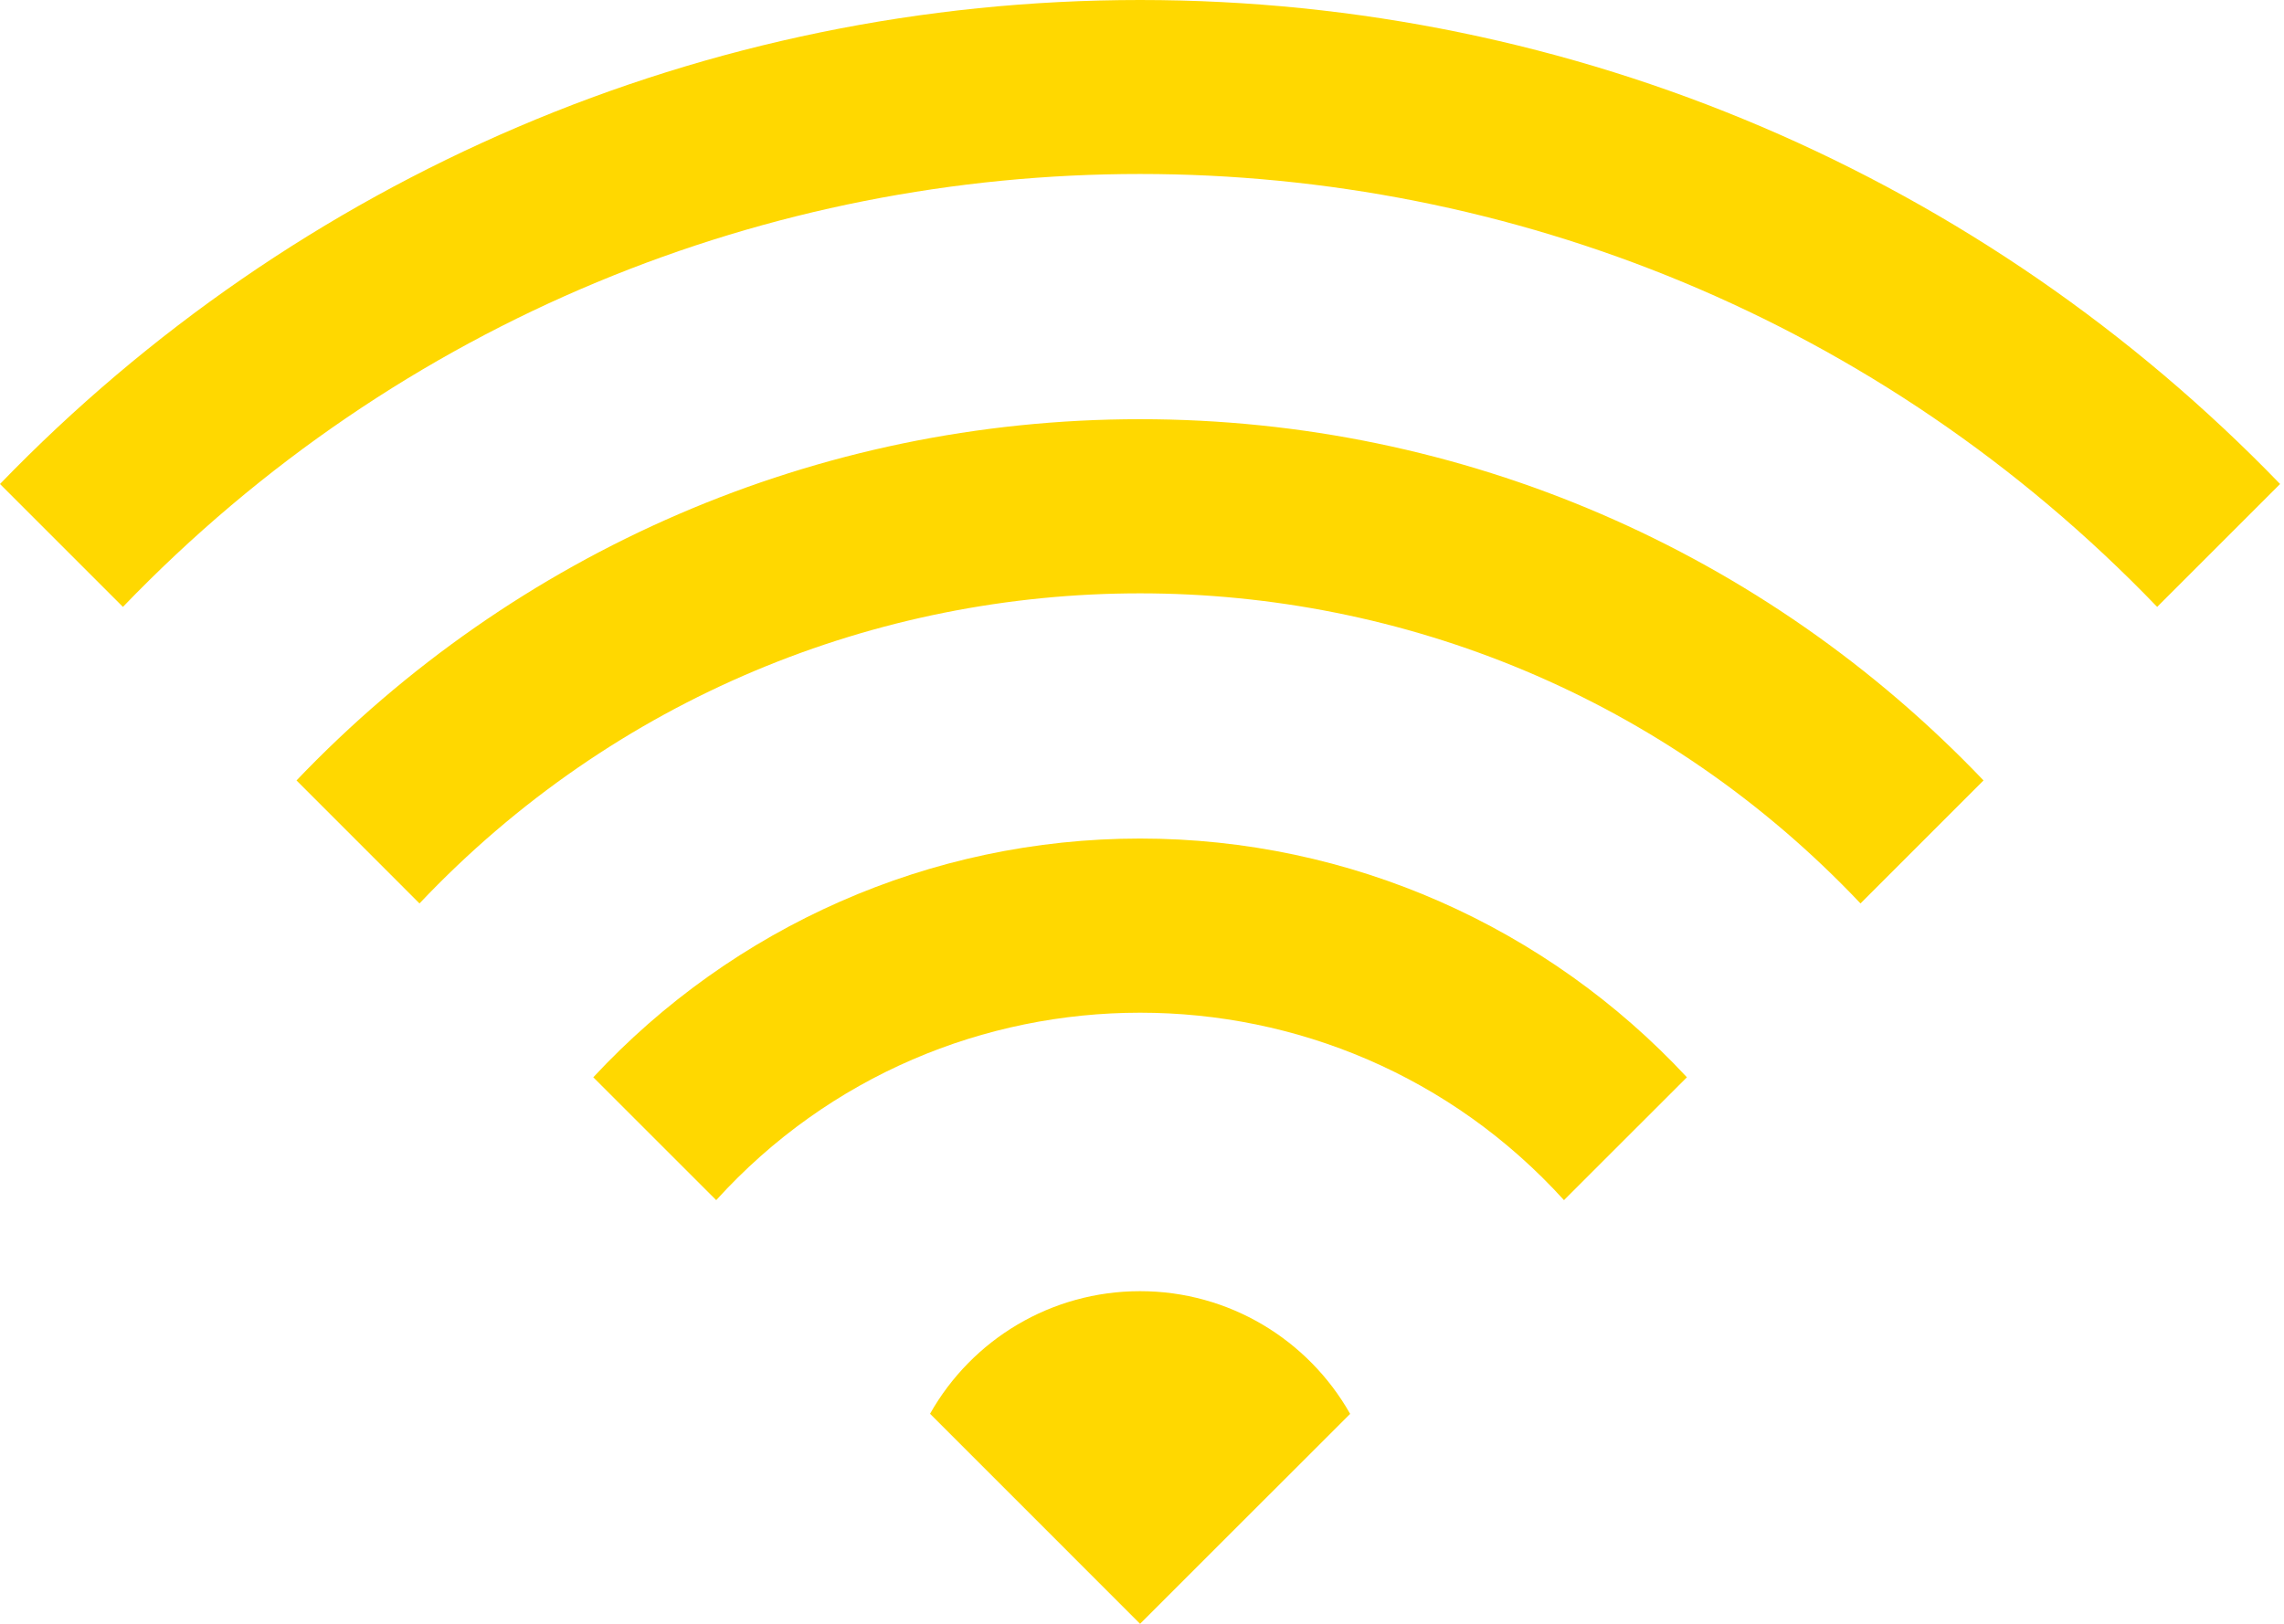 <svg xmlns="http://www.w3.org/2000/svg" width="45" height="32" viewBox="0 0 45 32" fill="none"><path fill-rule="evenodd" clip-rule="evenodd" d="M22.462 0C31.039 0 39.081 3.492 44.923 9.538L42.501 11.96C31.563 0.585 13.36 0.585 2.422 11.96L0 9.538C5.841 3.492 13.884 0 22.462 0ZM22.462 25.445C20.711 25.445 19.151 26.396 18.324 27.861L22.462 32L26.601 27.863C25.772 26.398 24.212 25.445 22.462 25.445ZM22.462 16.525C18.318 16.525 14.442 18.268 11.689 21.23L14.111 23.651C18.578 18.726 26.348 18.726 30.814 23.651L33.236 21.23C30.481 18.268 26.605 16.525 22.462 16.525ZM22.462 8.261C16.093 8.261 10.143 10.872 5.842 15.38L8.265 17.804C15.974 9.656 28.947 9.656 36.656 17.804L39.08 15.38C34.78 10.872 28.83 8.261 22.462 8.261Z" fill="#FFD800"></path></svg>